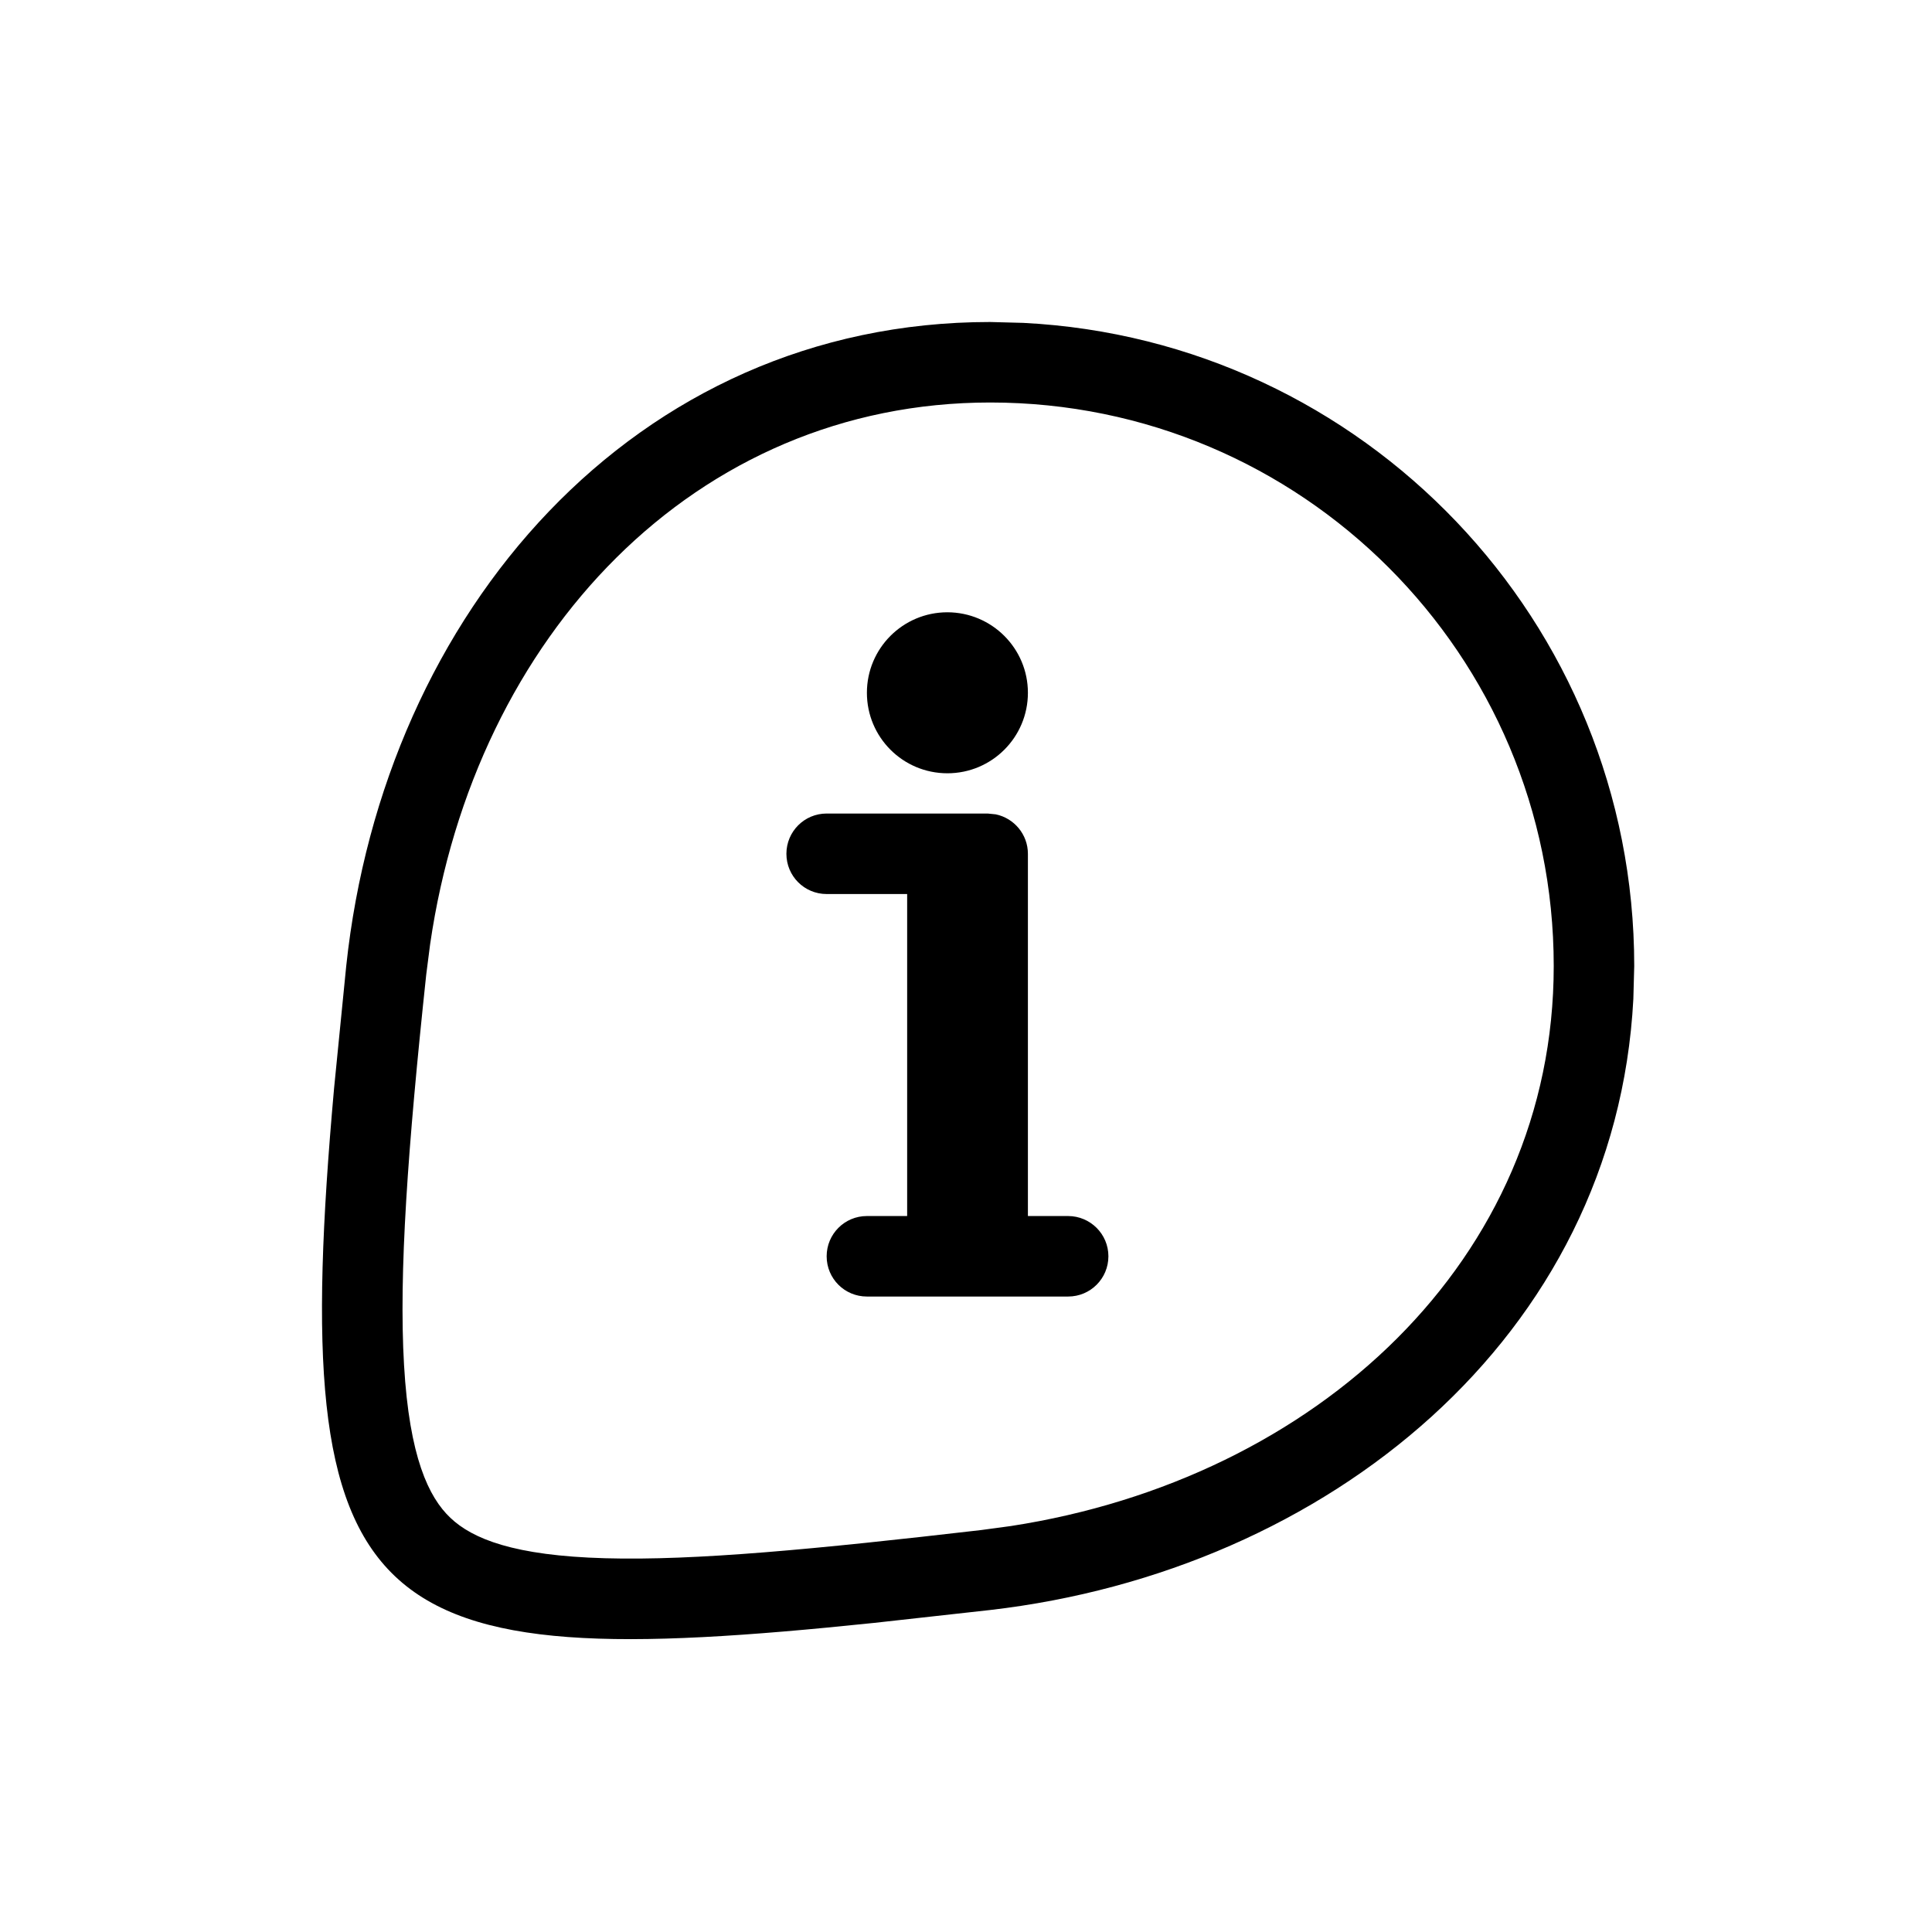 <svg width="24" height="24" viewBox="0 0 24 24" fill="none" xmlns="http://www.w3.org/2000/svg">
<path d="M12.713 4.011C16.939 4.225 20.301 7.72 20.301 12L20.29 12.41C20.07 16.608 16.489 19.515 12.301 20L10.86 20.16C4.526 20.82 3.554 20.168 4.15 13.519L4.301 12C4.768 7.607 7.883 4 12.301 4L12.713 4.011ZM12.301 5C8.641 5 5.9 7.893 5.343 11.731L5.295 12.105C5.065 14.262 4.953 15.821 5.019 16.955C5.085 18.101 5.326 18.601 5.595 18.855C5.868 19.115 6.384 19.326 7.517 19.357C8.635 19.389 10.139 19.244 12.187 19.007L12.557 18.957C16.354 18.372 19.301 15.65 19.301 12C19.301 8.134 16.167 5 12.301 5ZM12.369 10.116C12.597 10.163 12.769 10.365 12.769 10.606V15.106H13.269C13.545 15.107 13.769 15.33 13.769 15.606C13.769 15.883 13.545 16.106 13.269 16.106H10.769C10.492 16.106 10.269 15.883 10.269 15.606C10.269 15.33 10.492 15.106 10.769 15.106H11.269V11.106H10.269C9.992 11.106 9.769 10.883 9.769 10.606C9.769 10.33 9.992 10.106 10.269 10.106H12.269L12.369 10.116ZM11.769 7.606C12.321 7.607 12.769 8.054 12.769 8.606C12.769 9.159 12.321 9.606 11.769 9.606C11.216 9.606 10.769 9.159 10.769 8.606C10.769 8.054 11.216 7.606 11.769 7.606Z" fill="black"/>
</svg>
